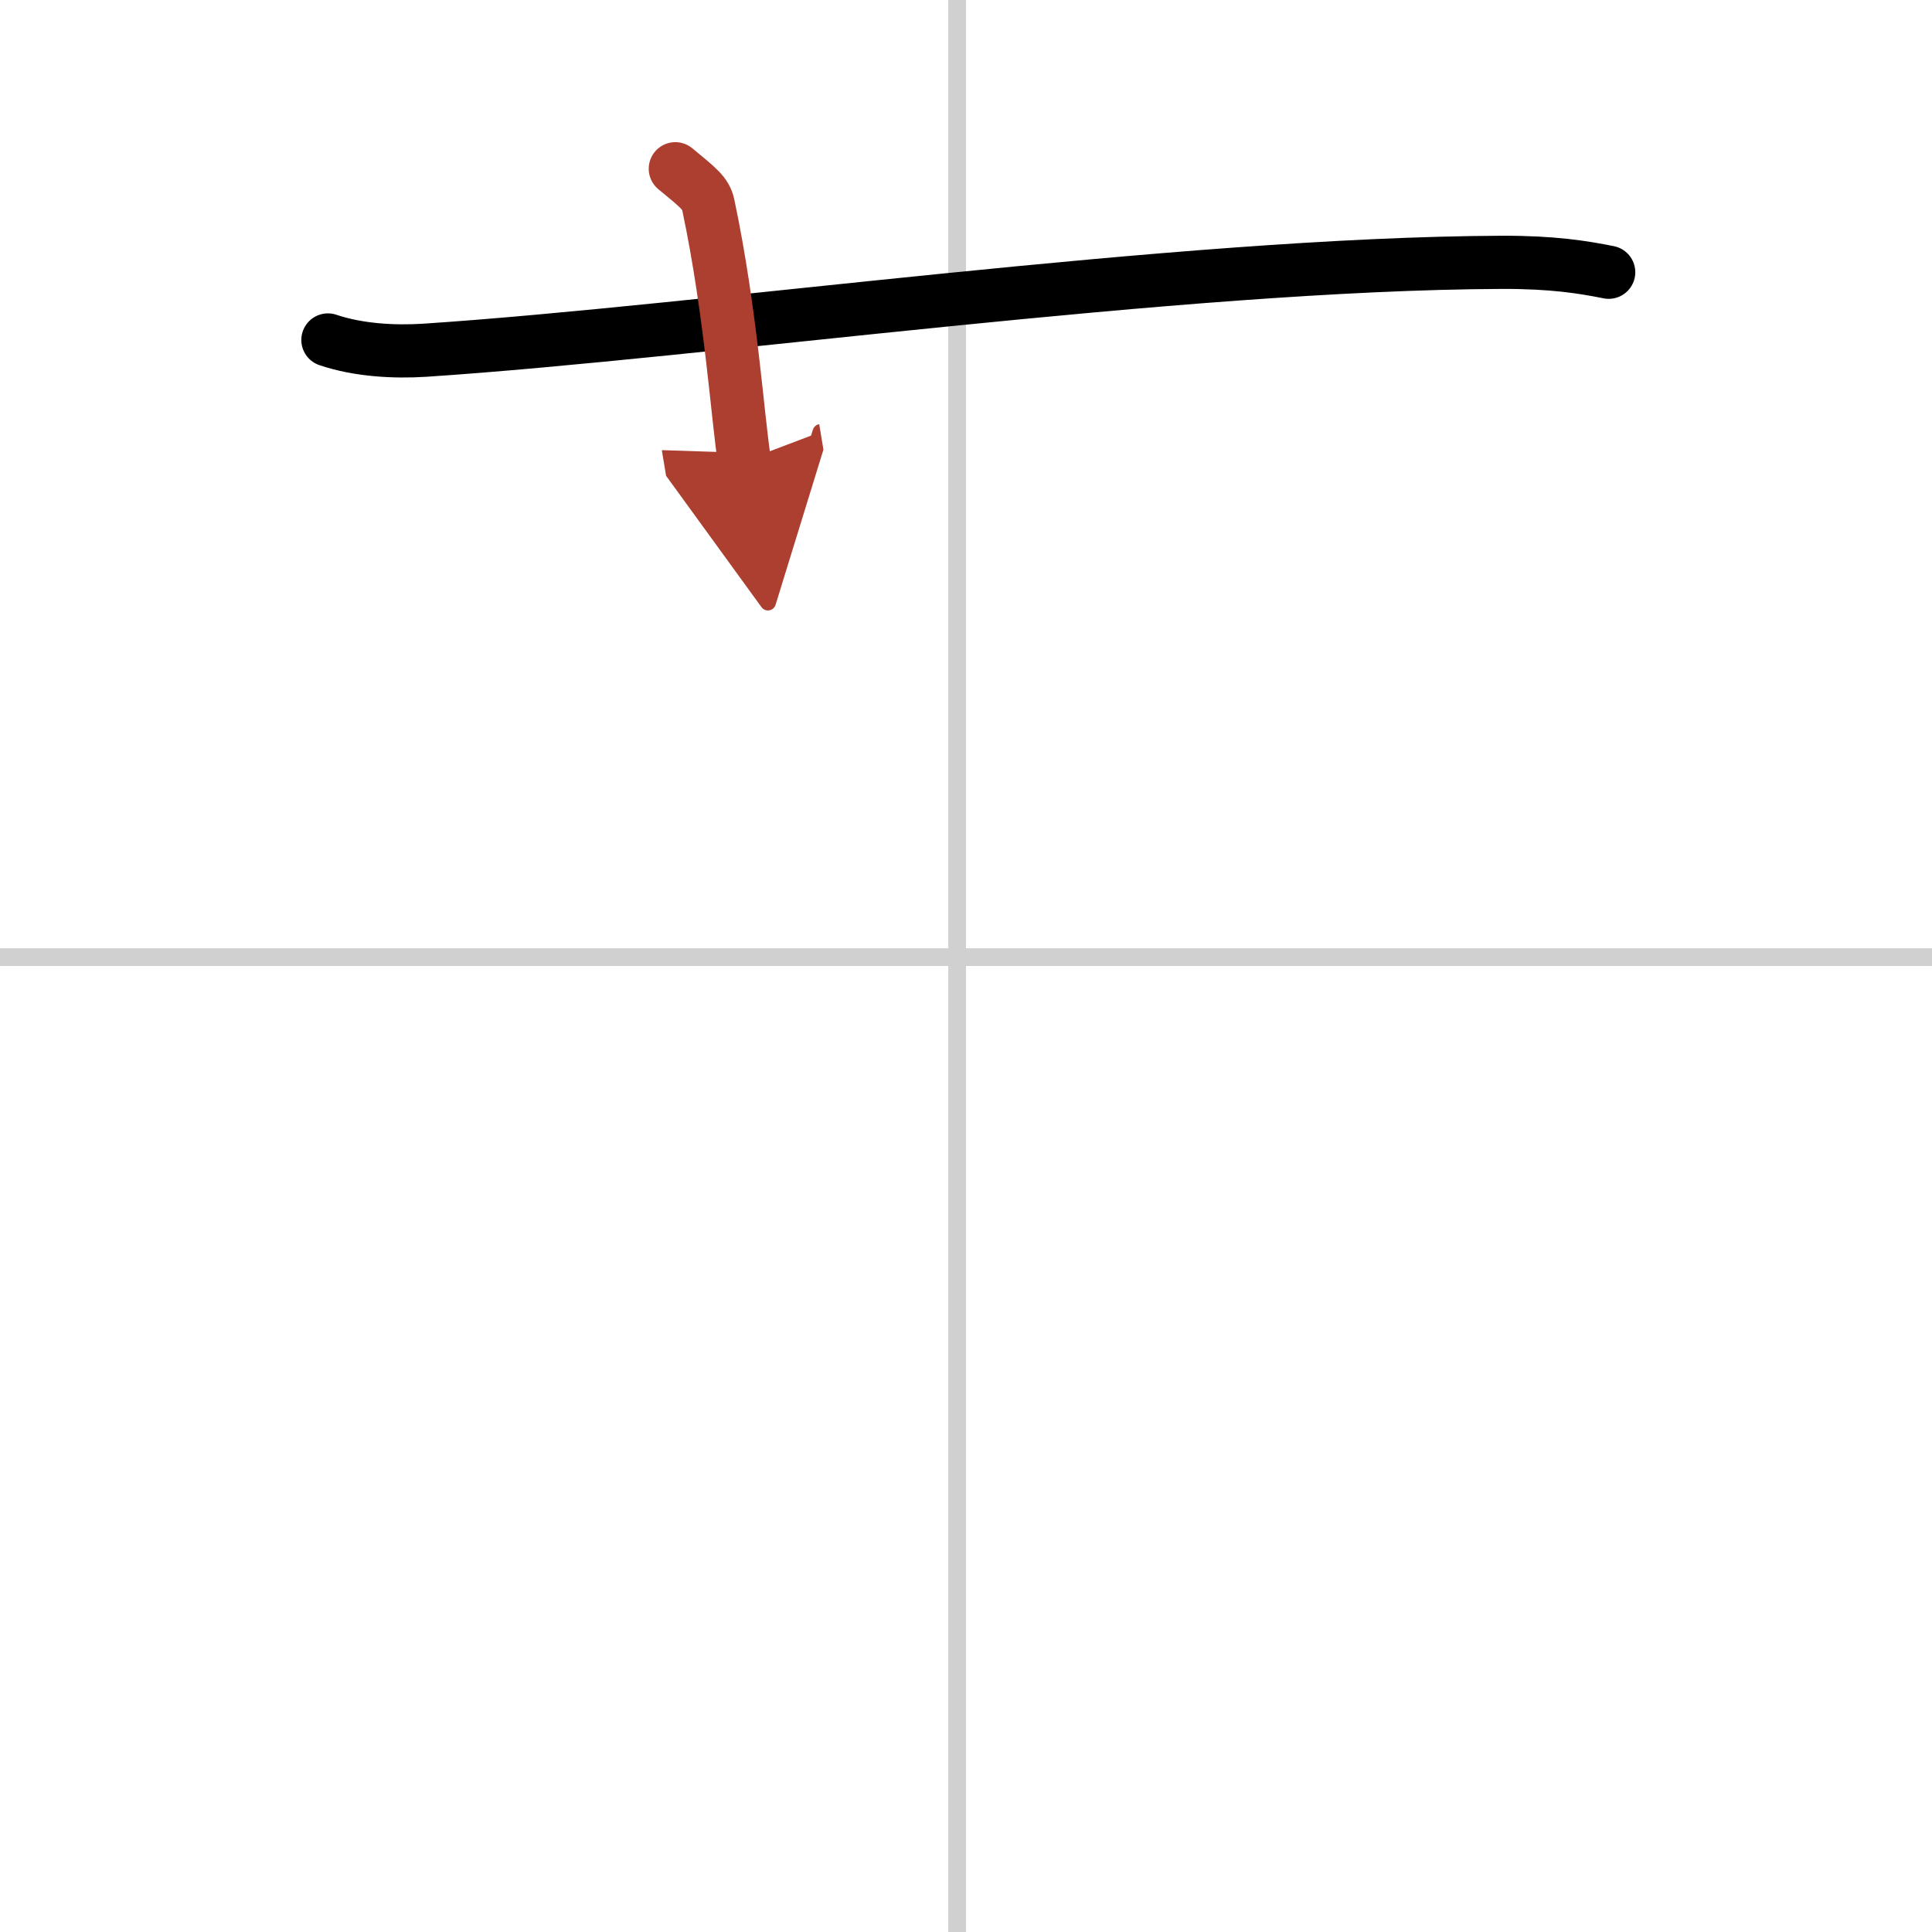 <svg width="400" height="400" viewBox="0 0 109 109" xmlns="http://www.w3.org/2000/svg"><defs><marker id="a" markerWidth="4" orient="auto" refX="1" refY="5" viewBox="0 0 10 10"><polyline points="0 0 10 5 0 10 1 5" fill="#ad3f31" stroke="#ad3f31"/></marker></defs><g fill="none" stroke="#000" stroke-linecap="round" stroke-linejoin="round" stroke-width="3"><rect width="100%" height="100%" fill="#fff" stroke="#fff"/><line x1="54" x2="54" y2="109" stroke="#d0d0d0" stroke-width="1"/><line x2="109" y1="54" y2="54" stroke="#d0d0d0" stroke-width="1"/><path d="m18.5 19.18c1.72 0.58 3.73 0.69 5.46 0.58 15.85-1.05 42.49-4.88 60.76-4.96 2.87-0.01 4.6 0.27 6.04 0.56"/><path d="M38.1,9.52c1.3,1.07,1.72,1.39,1.86,2.04C41.26,17.7,41.63,23.77,42,26" marker-end="url(#a)" stroke="#ad3f31"/></g></svg>
